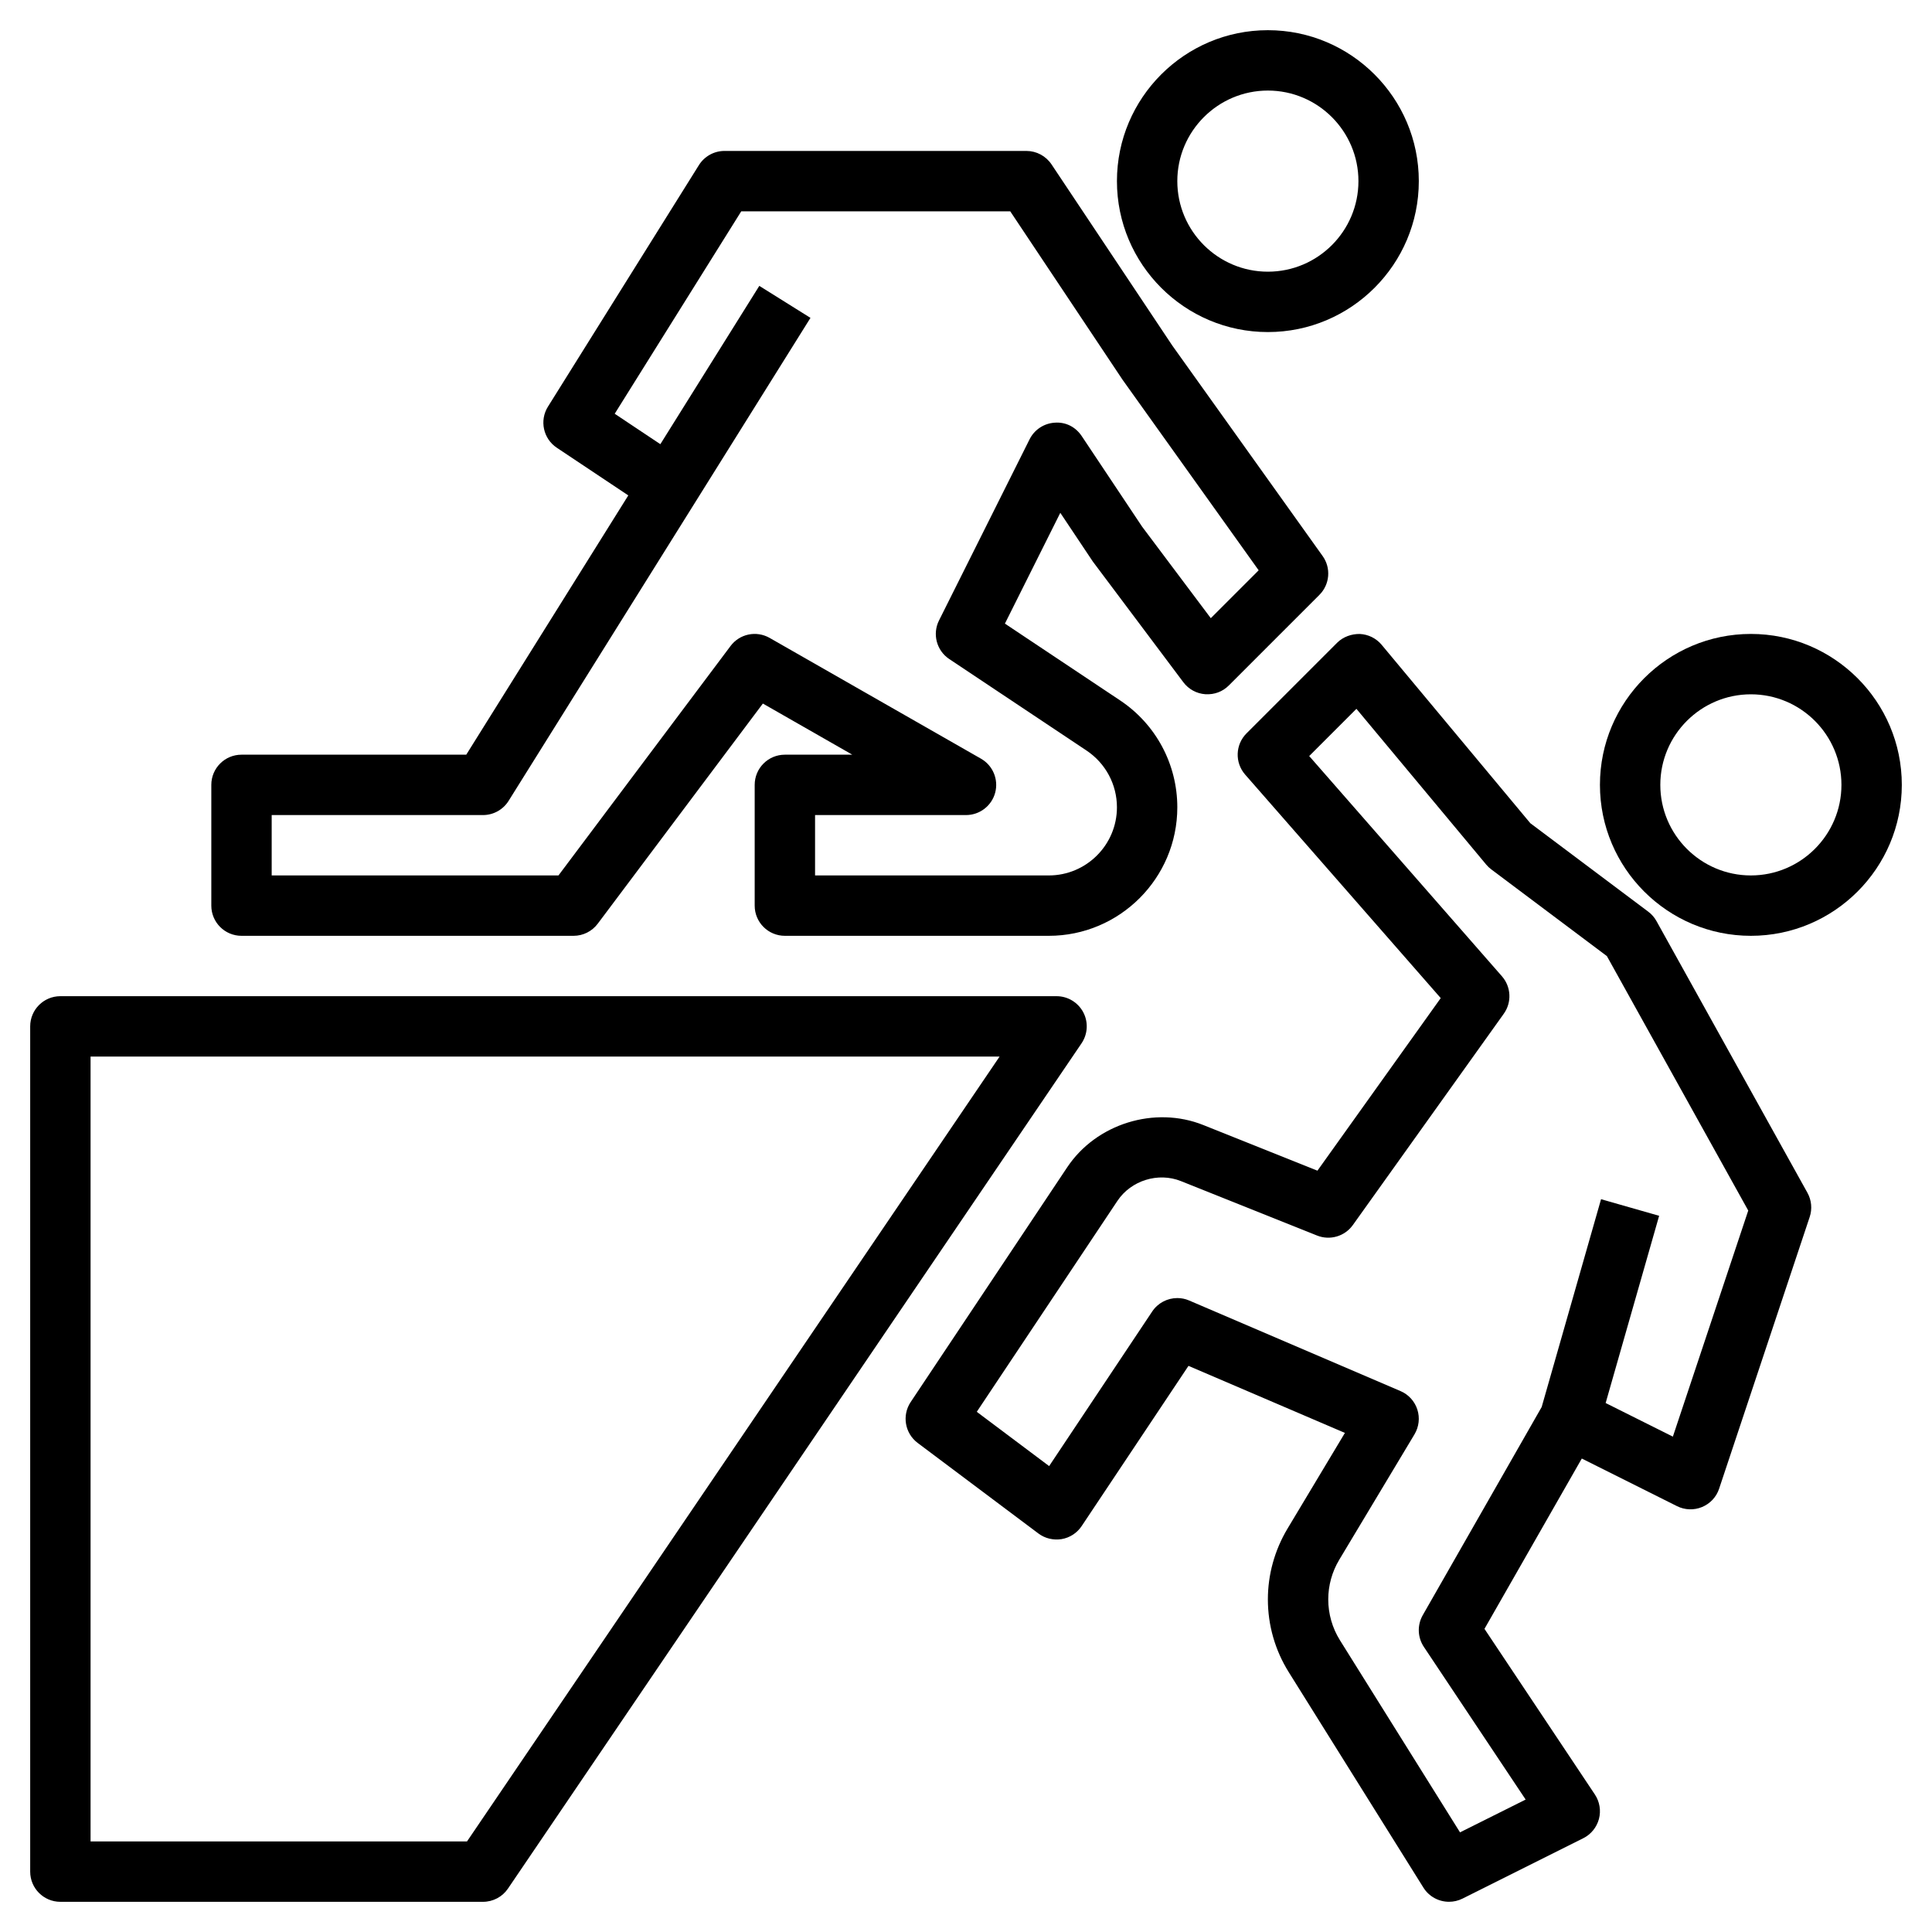 <svg id="Layer_3" enable-background="new 0 0 64 64" height="512" viewBox="0 0 64 64" width="512" xmlns="http://www.w3.org/2000/svg"><path d="m58 21c-2.757 0-5 2.243-5 5s2.243 5 5 5 5-2.243 5-5-2.243-5-5-5zm0 8c-1.654 0-3-1.346-3-3s1.346-3 3-3 3 1.346 3 3-1.346 3-3 3z"/><path d="m42 11c2.757 0 5-2.243 5-5s-2.243-5-5-5-5 2.243-5 5 2.243 5 5 5zm0-8c1.654 0 3 1.346 3 3s-1.346 3-3 3-3-1.346-3-3 1.346-3 3-3z"/><path d="m54.874 30.514c-.068-.123-.161-.23-.274-.314l-3.906-2.93-4.925-5.91c-.181-.216-.442-.346-.724-.359-.274-.004-.554.094-.752.292l-3 3c-.372.372-.393.969-.046 1.366l6.479 7.404-4.084 5.717-3.779-1.511c-1.612-.646-3.549-.044-4.511 1.4l-5.185 7.776c-.294.441-.192 1.036.232 1.354l4 3c.22.165.495.229.769.186.271-.046.511-.203.663-.431l3.539-5.308 5.182 2.221-1.904 3.175c-.423.708-.648 1.517-.648 2.34 0 .854.239 1.687.691 2.41l4.461 7.137c.188.302.514.47.849.47.15 0 .303-.034.446-.105l4-2c.257-.128.445-.361.52-.638.073-.277.024-.573-.135-.812l-3.657-5.486 3.224-5.642 3.154 1.577c.26.13.562.14.83.029s.475-.333.565-.607l3-9c.089-.266.062-.557-.074-.802zm.542 17.076-2.227-1.113 1.772-6.202-1.924-.55-1.967 6.884-3.939 6.895c-.188.329-.174.736.036 1.051l3.372 5.058-2.174 1.086-3.979-6.366c-.252-.405-.386-.872-.386-1.351 0-.461.126-.915.363-1.311l2.494-4.157c.148-.248.183-.547.094-.822s-.292-.498-.558-.611l-7-3c-.126-.055-.26-.081-.393-.081-.326 0-.642.16-.832.445l-3.414 5.121-2.397-1.798 4.66-6.989c.449-.674 1.349-.956 2.104-.653l4.509 1.803c.426.17.917.028 1.185-.348l5-7c.27-.377.244-.891-.061-1.24l-6.385-7.296 1.564-1.564 4.299 5.159c.05.06.106.113.169.16l3.829 2.872 4.683 8.429z"/><path d="m8 31h11c.314 0 .611-.148.8-.4l5.471-7.294 2.963 1.694h-2.234c-.553 0-1 .448-1 1v4c0 .552.447 1 1 1h8.743c2.348 0 4.257-1.91 4.257-4.257 0-1.427-.709-2.751-1.896-3.542l-3.815-2.543 1.835-3.67 1.076 1.612 3 4c.174.232.439.377.729.397.301.018.573-.085.778-.291l3-3c.346-.346.391-.891.106-1.288l-4.981-6.974-4-6c-.186-.277-.498-.444-.832-.444h-10c-.345 0-.665.178-.848.47l-5 8c-.287.458-.157 1.062.293 1.362l2.368 1.579-5.368 8.589h-7.445c-.553 0-1 .448-1 1v4c0 .552.447 1 1 1zm1-4h7c.345 0 .665-.178.848-.47l10-16-1.695-1.06-3.278 5.244-1.512-1.008 4.192-6.706h8.91l3.722 5.581 4.508 6.311-1.586 1.586-2.276-3.033-2-3c-.198-.296-.522-.472-.895-.443-.355.022-.673.232-.832.551l-3 6c-.226.451-.08 1 .34 1.279l4.55 3.033c.628.42 1.004 1.122 1.004 1.878 0 1.245-1.013 2.257-2.257 2.257h-7.743v-2h5c.453 0 .851-.305.967-.743s-.077-.9-.471-1.125l-7-4c-.44-.251-.994-.136-1.296.268l-5.7 7.6h-9.5z"/><path d="m35.884 33.532c-.174-.327-.514-.532-.884-.532h-33c-.553 0-1 .448-1 1v28c0 .552.447 1 1 1h14c.331 0 .642-.164.827-.438l19-28c.208-.307.23-.703.057-1.03zm-20.414 27.468h-12.47v-26h30.113z"/></svg>